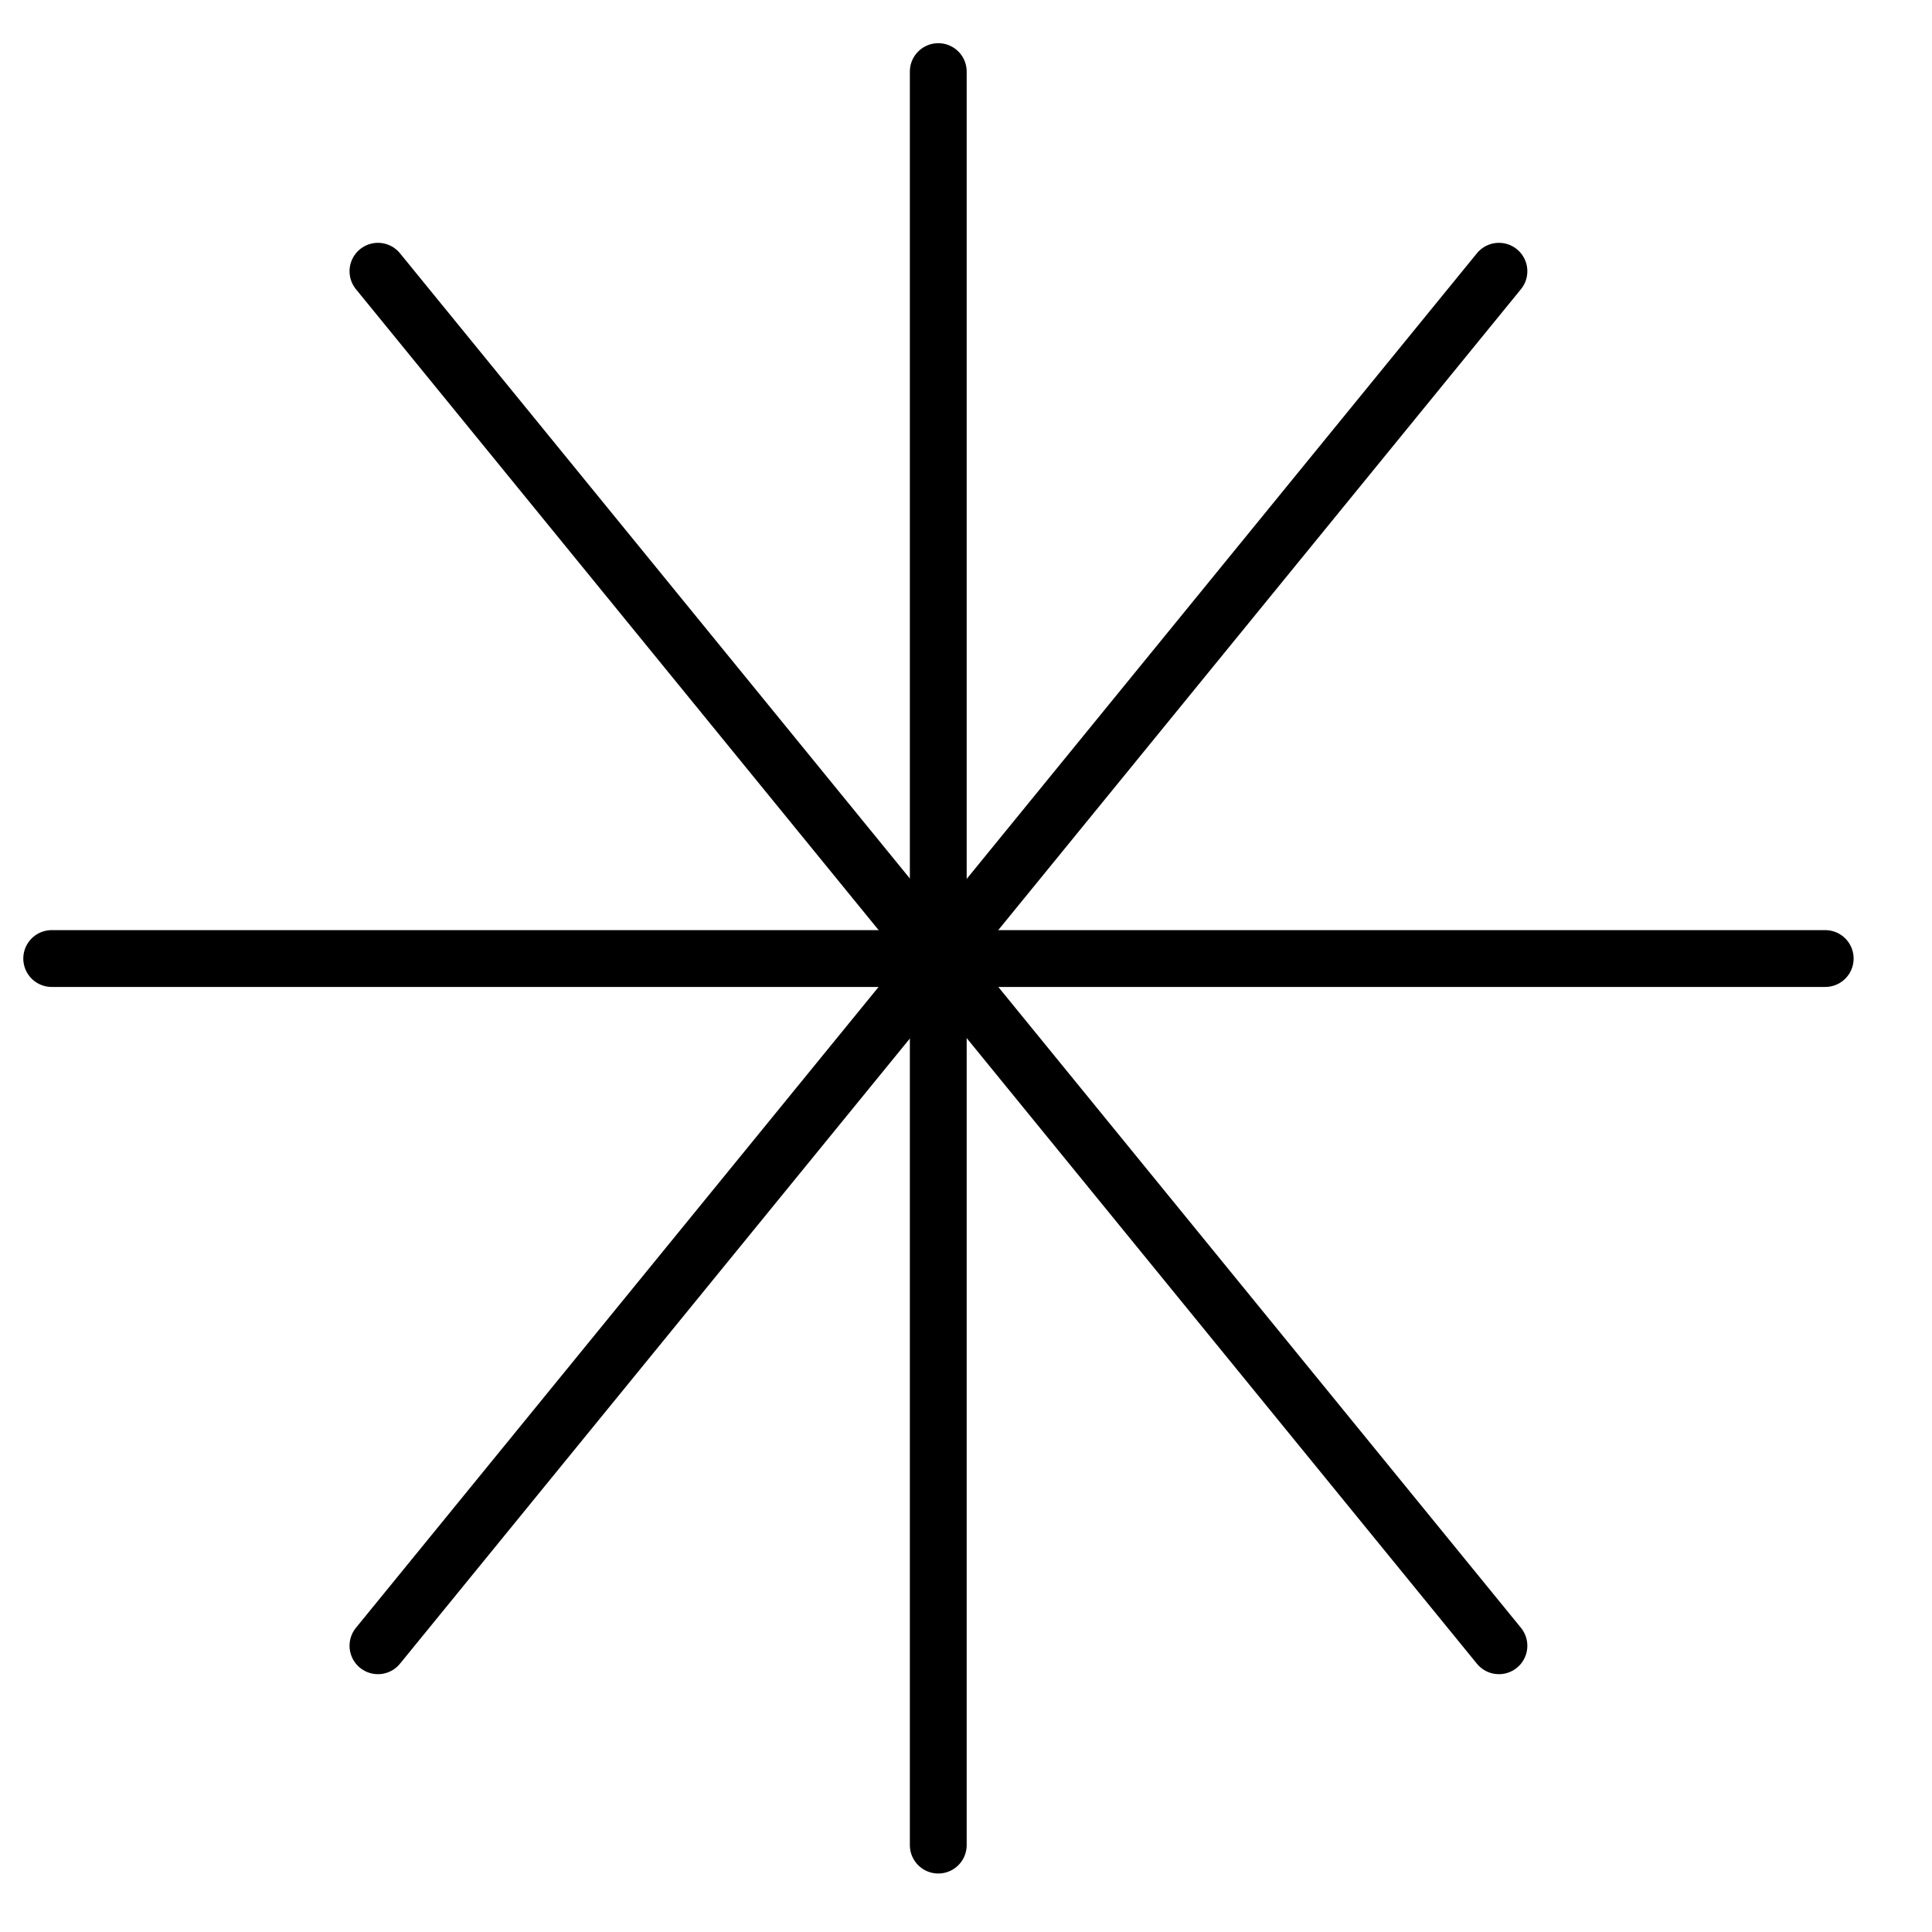 <svg xmlns="http://www.w3.org/2000/svg" fill="none" viewBox="0 0 51 51" height="51" width="51">
<g clip-path="url(#clip0_355_6883)">
<path stroke-linejoin="round" stroke-linecap="round" stroke-width="1.5" stroke="black" d="M24.768 1.89V48.706"></path>
<path stroke-linejoin="round" stroke-linecap="round" stroke-width="1.5" stroke="black" d="M48.181 25.303H1.365"></path>
<path stroke-linejoin="round" stroke-linecap="round" stroke-width="1.5" stroke="black" d="M39.568 7.16L9.977 43.444"></path>
<path stroke-linejoin="round" stroke-linecap="round" stroke-width="1.5" stroke="black" d="M9.977 7.16L39.568 43.444"></path>
</g>
<defs>
<clipPath id="clip0_355_6883">
<rect transform="translate(0.139 0.507)" fill="white" height="50" width="50"></rect>
</clipPath>
</defs>
</svg>
